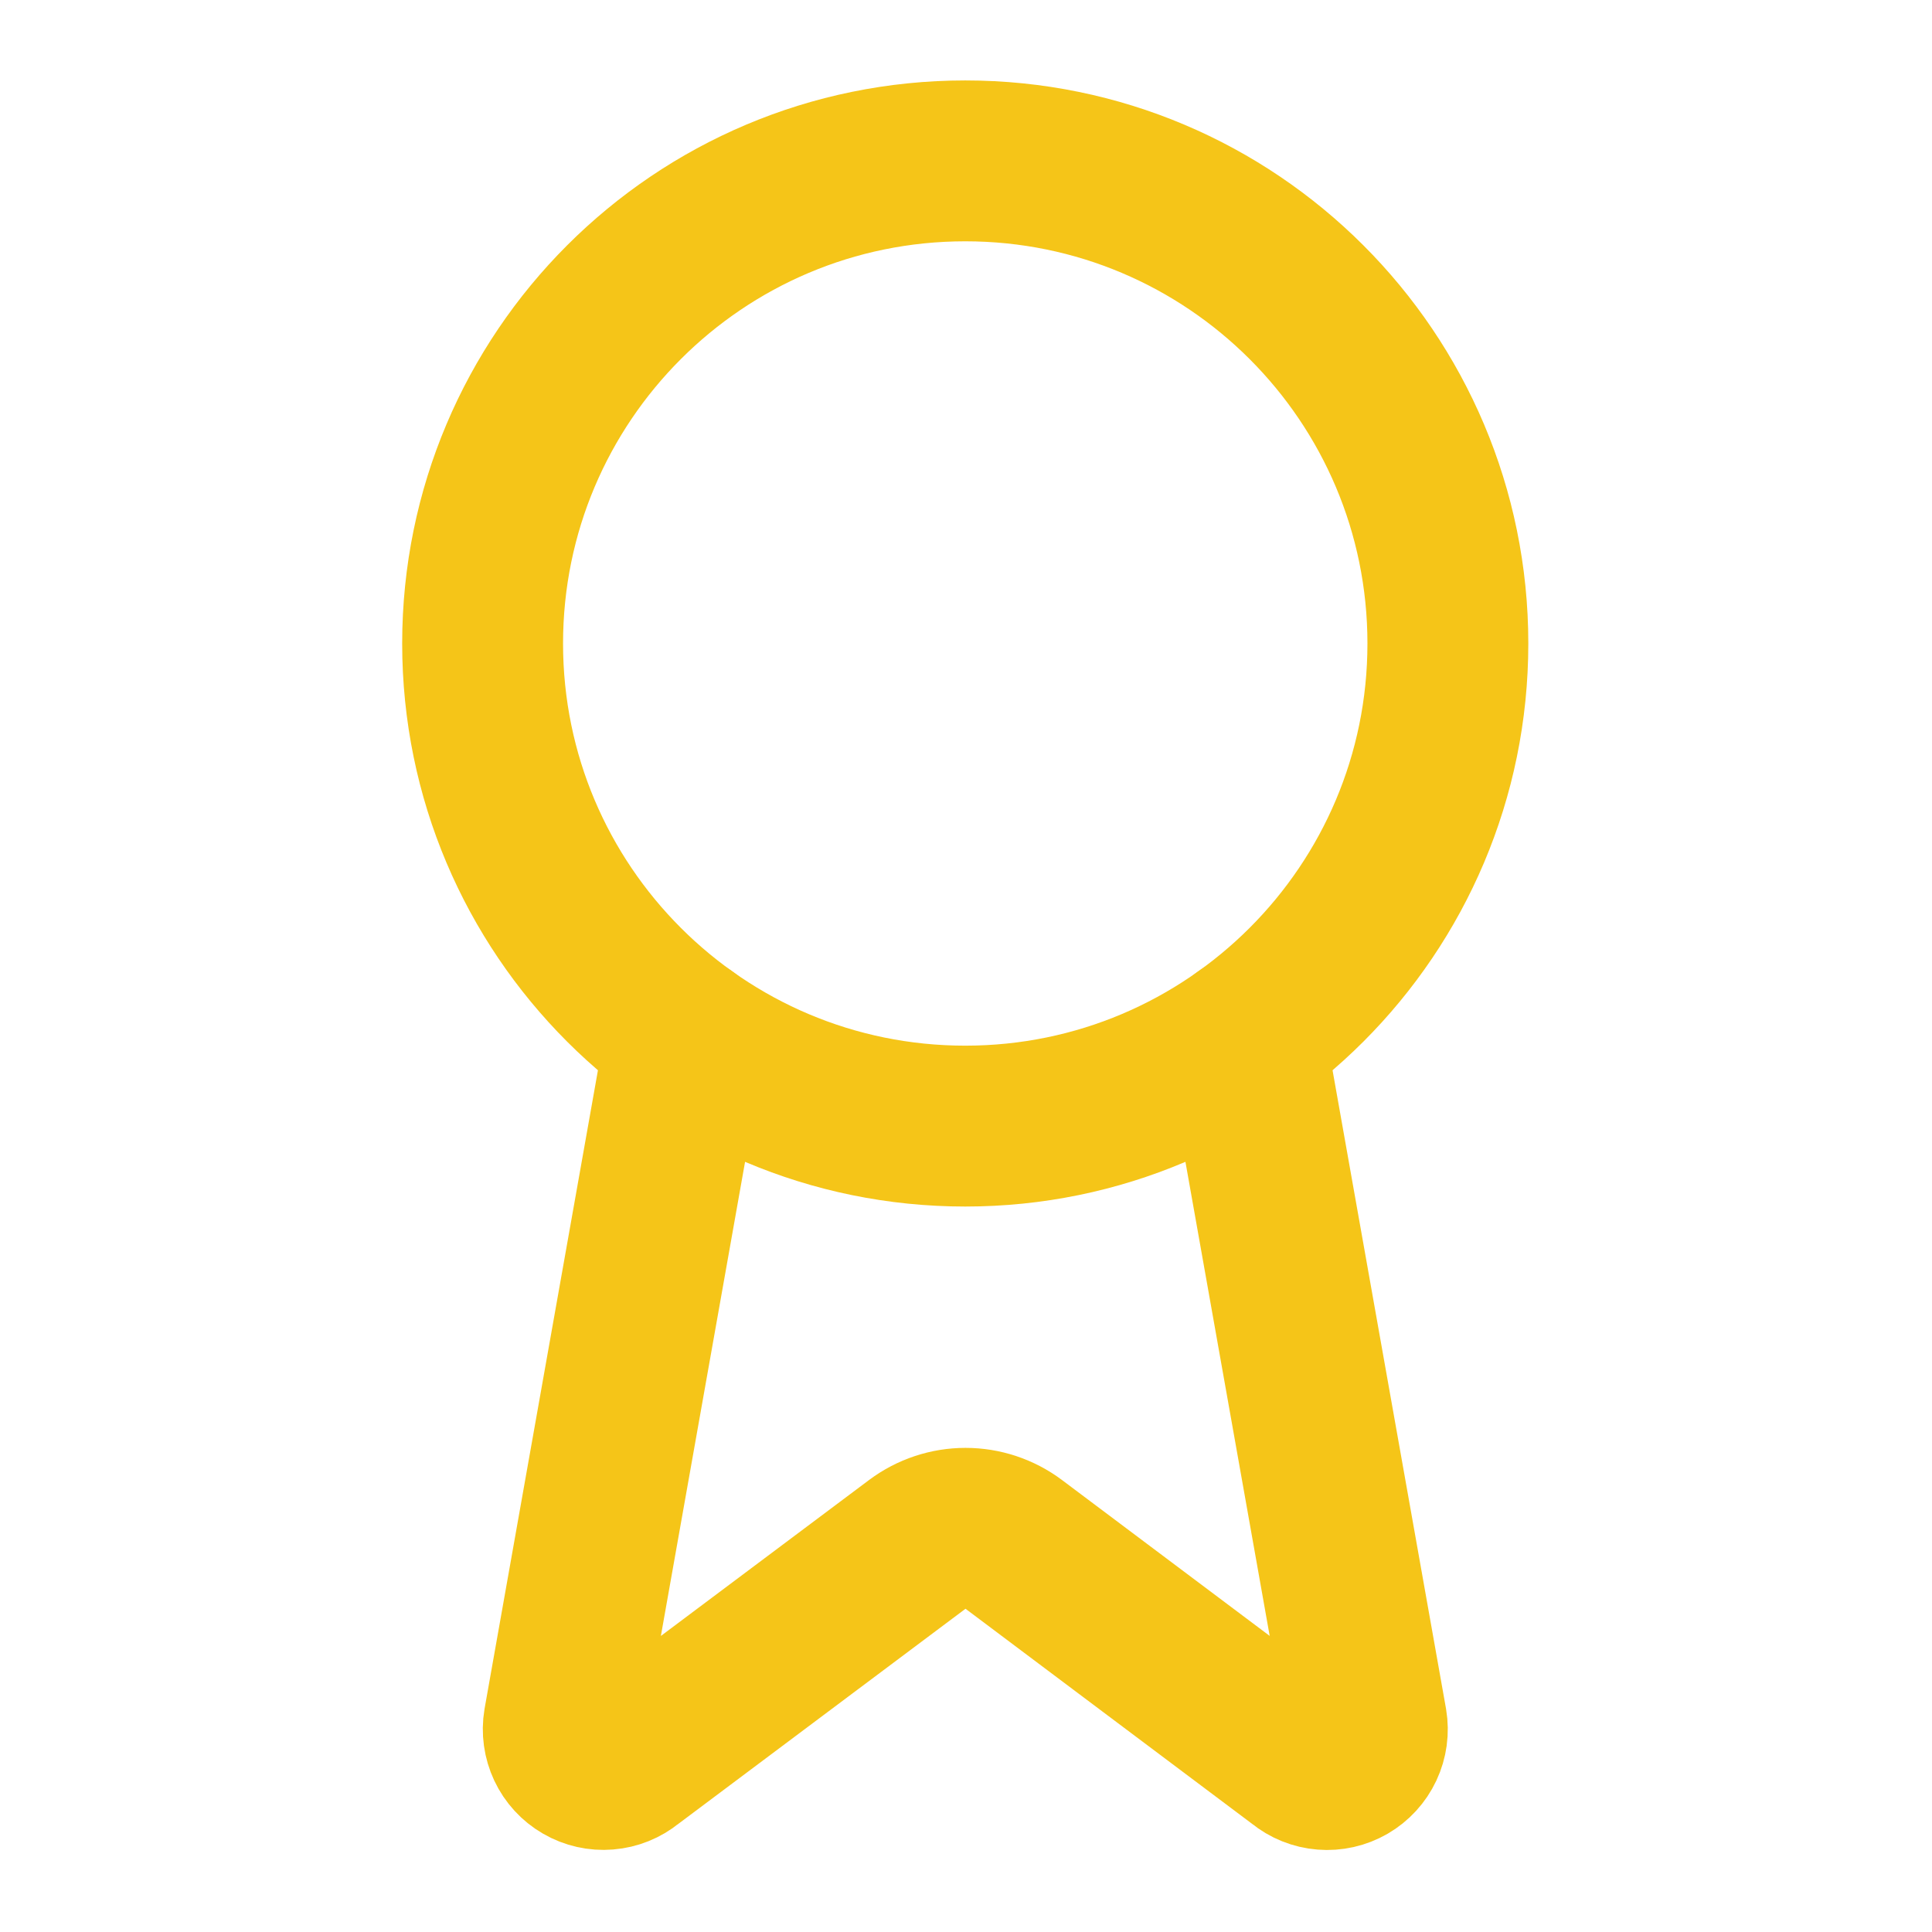 <?xml version="1.0" encoding="utf-8"?>
<svg xmlns="http://www.w3.org/2000/svg" fill="none" height="100%" overflow="visible" preserveAspectRatio="none" style="display: block;" viewBox="0 0 60 60" width="100%">
<g id="Icon">
<path d="M38.662 32.2L42.447 53.498C42.489 53.749 42.454 54.007 42.346 54.237C42.238 54.467 42.062 54.659 41.842 54.787C41.622 54.914 41.368 54.972 41.115 54.951C40.861 54.931 40.62 54.834 40.423 54.672L31.48 47.96C31.049 47.638 30.524 47.463 29.985 47.463C29.446 47.463 28.922 47.638 28.49 47.96L19.532 54.67C19.336 54.831 19.095 54.928 18.841 54.948C18.588 54.969 18.335 54.912 18.115 54.784C17.895 54.657 17.719 54.466 17.611 54.236C17.503 54.006 17.467 53.749 17.509 53.498L21.291 32.2" id="Vector" stroke="#F5C518" stroke-linecap="round" stroke-width="4.996"/>
<path d="M29.977 34.972C38.254 34.972 44.965 28.262 44.965 19.984C44.965 11.706 38.254 4.996 29.977 4.996C21.699 4.996 14.988 11.706 14.988 19.984C14.988 28.262 21.699 34.972 29.977 34.972Z" id="Vector_2" stroke="#F5C518" stroke-linecap="round" stroke-width="4.996"/>
</g>
</svg>